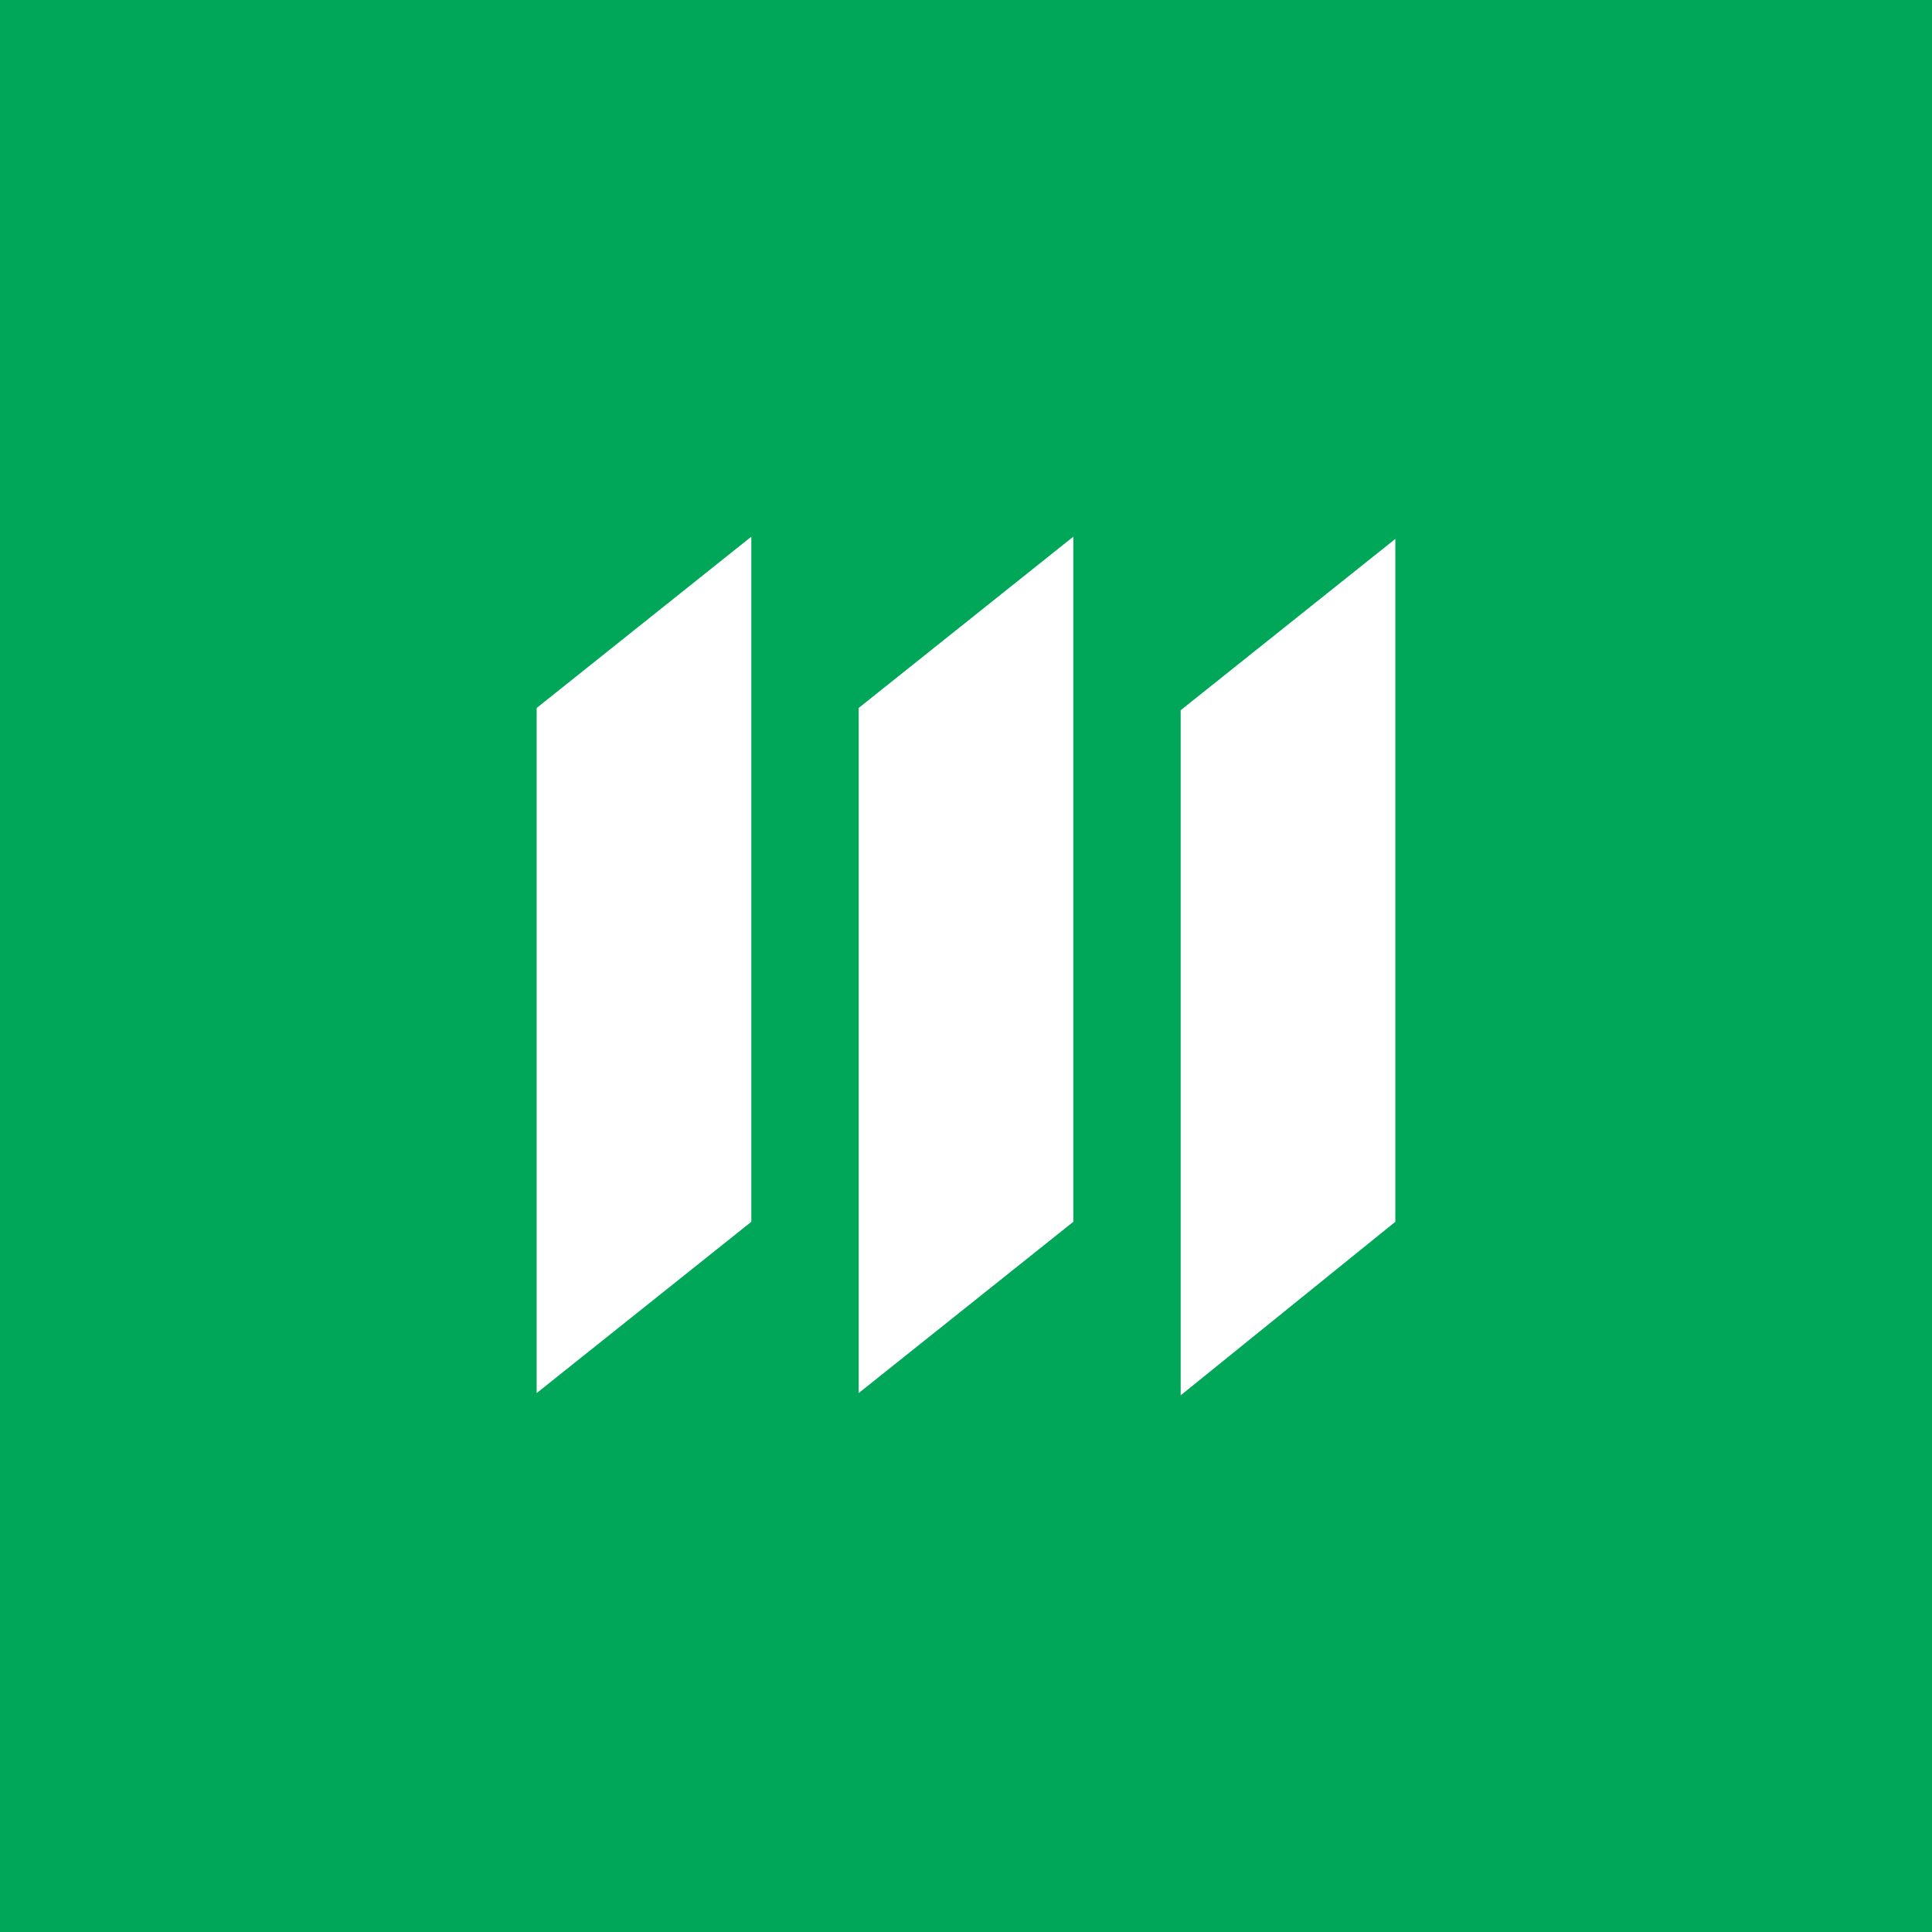 <!-- by TradingView --><svg width="18" height="18" viewBox="0 0 18 18" fill="none" xmlns="http://www.w3.org/2000/svg">
<rect width="18" height="18" fill="#00A758"/>
<path fill-rule="evenodd" clip-rule="evenodd" d="M13 11.383L11 13V6.617L13 5.021V11.383ZM7 11.383L5 12.979V6.596L7 5V11.383ZM10 11.383L8 12.979V6.596L10 5V11.383Z" fill="white"/>
</svg>

